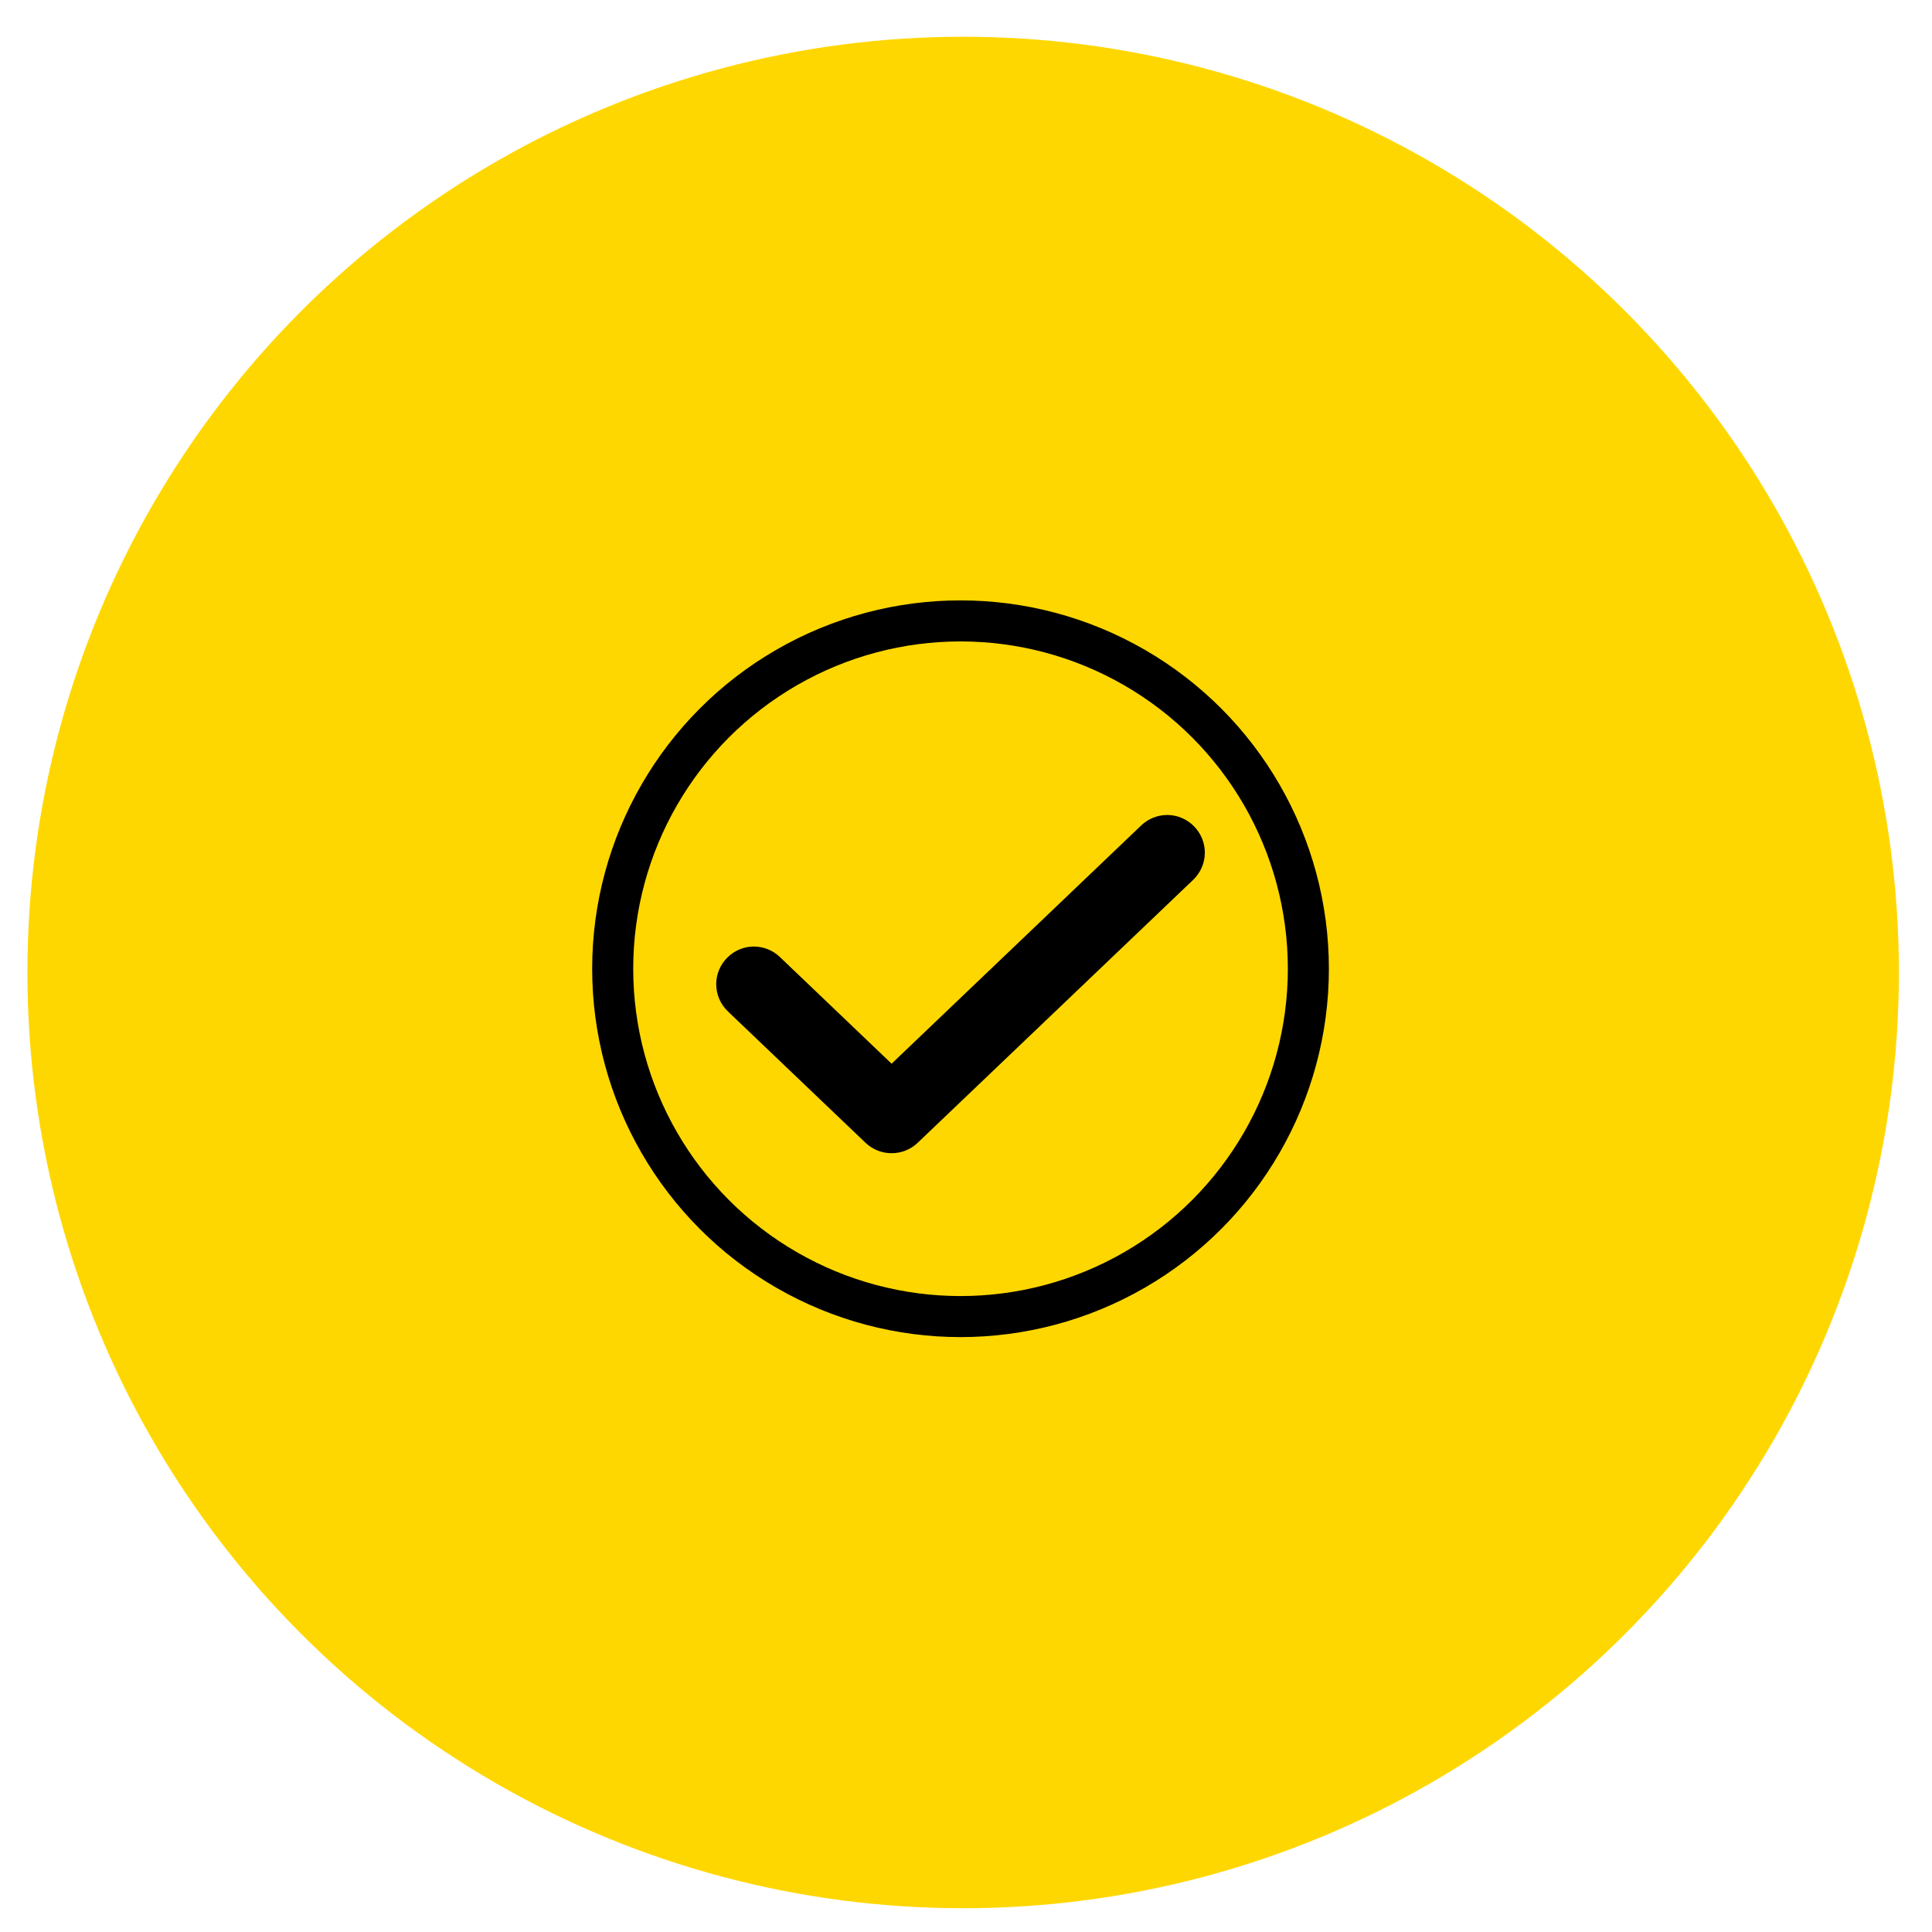 <?xml version="1.0" encoding="UTF-8" standalone="no"?><!DOCTYPE svg PUBLIC "-//W3C//DTD SVG 1.1//EN" "http://www.w3.org/Graphics/SVG/1.1/DTD/svg11.dtd"><svg width="100%" height="100%" viewBox="0 0 3334 3334" version="1.1" xmlns="http://www.w3.org/2000/svg" xmlns:xlink="http://www.w3.org/1999/xlink" xml:space="preserve" xmlns:serif="http://www.serif.com/" style="fill-rule:evenodd;clip-rule:evenodd;stroke-linecap:round;stroke-linejoin:round;stroke-miterlimit:1.5;"><circle cx="1662.08" cy="1678.19" r="1614.79" style="fill:#ffd700;"/><g><circle cx="1657.57" cy="1671.73" r="600.252" style="fill:#ffd700;stroke:#000;stroke-width:70.83px;"/><path d="M2059.16,1518.19l-475.706,454.042c-24.973,23.761 -64.719,23.761 -89.693,-0l-237.789,-227.021c-12.778,-12.24 -20.012,-29.186 -20.012,-46.88c0,-35.613 29.305,-64.918 64.918,-64.918c16.671,-0 32.719,6.422 44.787,17.924l192.943,184.264l430.858,-411.285c12.069,-11.502 28.116,-17.924 44.787,-17.924c35.613,-0 64.918,29.305 64.918,64.918c0,17.694 -7.234,34.64 -20.011,46.88Z" style="fill-rule:nonzero;"/></g><path d="M1681.84,286.473c-742.874,-0 -1354.17,611.293 -1354.17,1354.17c0,742.874 611.293,1354.17 1354.17,1354.17c742.874,0 1354.17,-611.293 1354.17,-1354.17c-0.858,-742.549 -611.618,-1353.31 -1354.17,-1354.17Zm644.938,1117.05l-763.956,729.167c-40.107,38.159 -103.937,38.159 -144.043,-0l-381.877,-364.584c-20.52,-19.656 -32.137,-46.871 -32.137,-75.287c-0,-57.192 47.062,-104.254 104.254,-104.254c26.774,-0 52.545,10.313 71.926,28.784l309.855,295.919l691.935,-660.502c19.382,-18.471 45.153,-28.785 71.926,-28.785c57.192,0 104.255,47.063 104.255,104.255c-0,28.415 -11.618,55.631 -32.138,75.287Z" style="fill:none;fill-rule:nonzero;"/></svg>